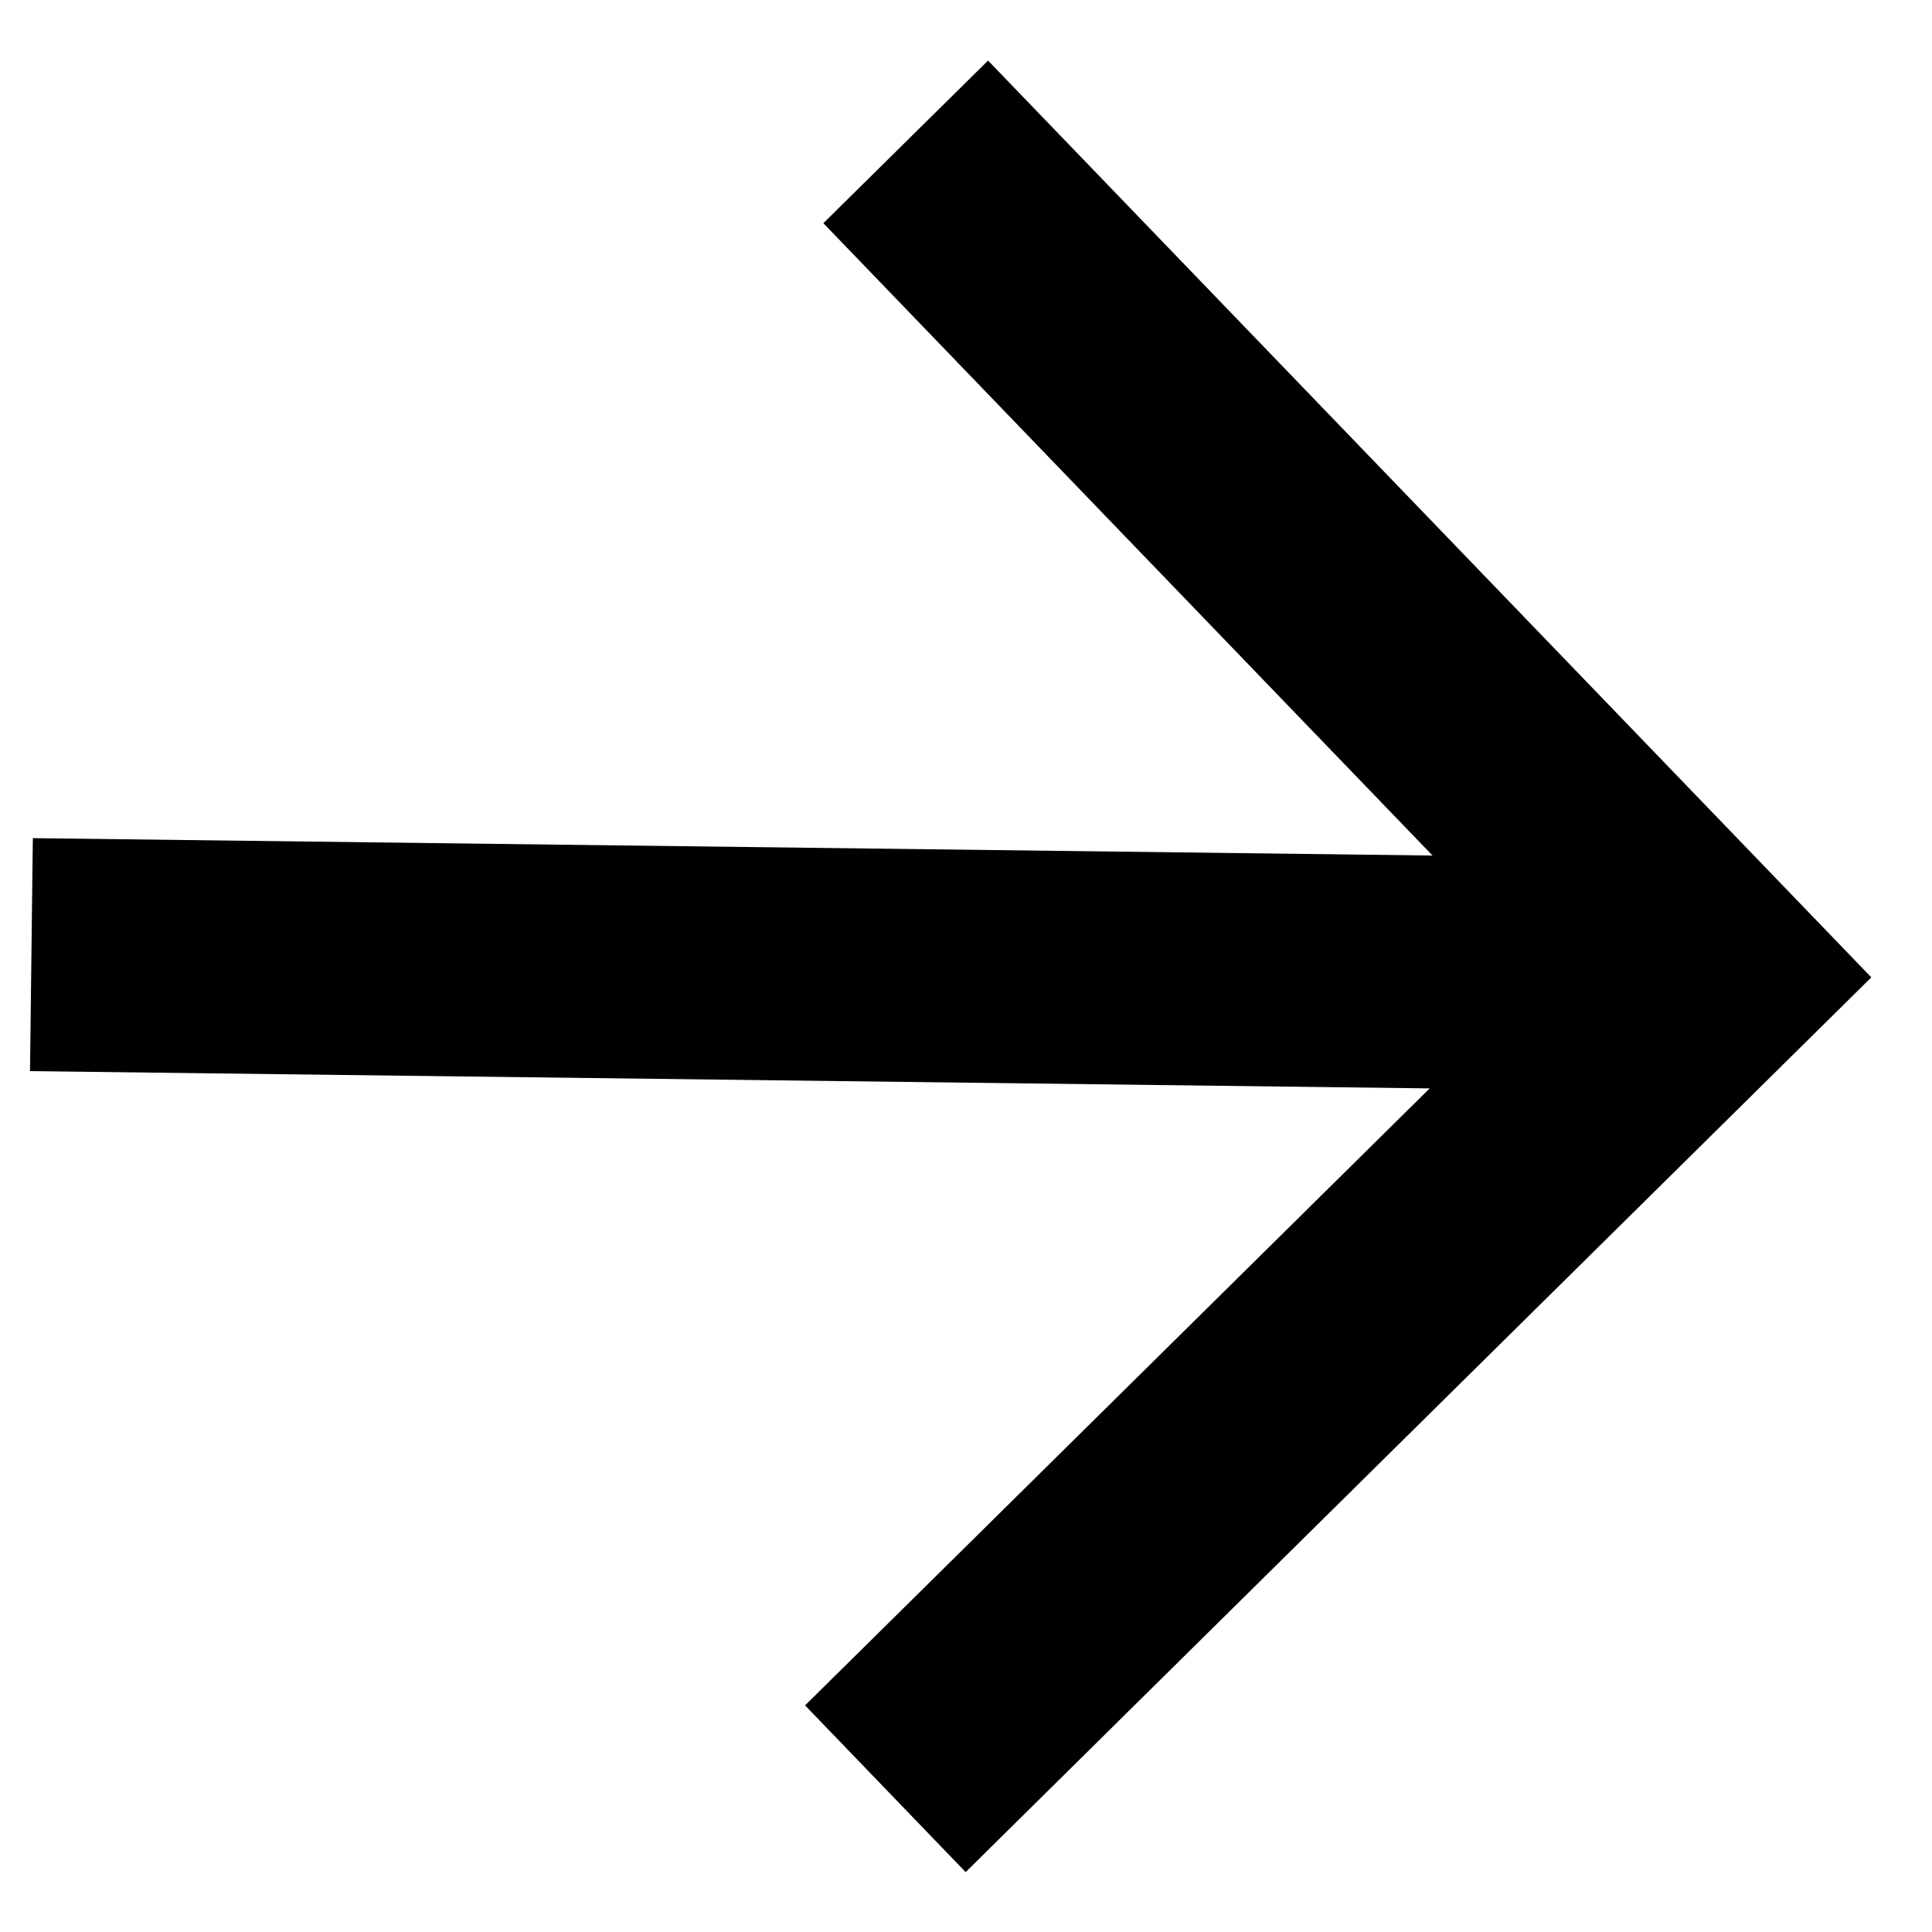 <svg width="17" height="17" viewBox="0 0 17 17" fill="none" xmlns="http://www.w3.org/2000/svg">
<path d="M12.605 7.528L7.245 1.964L8.694 0.533L16.466 8.6L8.497 16.473L7.084 15.006L12.58 9.577L0.264 9.425L0.289 7.375L12.605 7.528Z" fill="black"/>
</svg>
